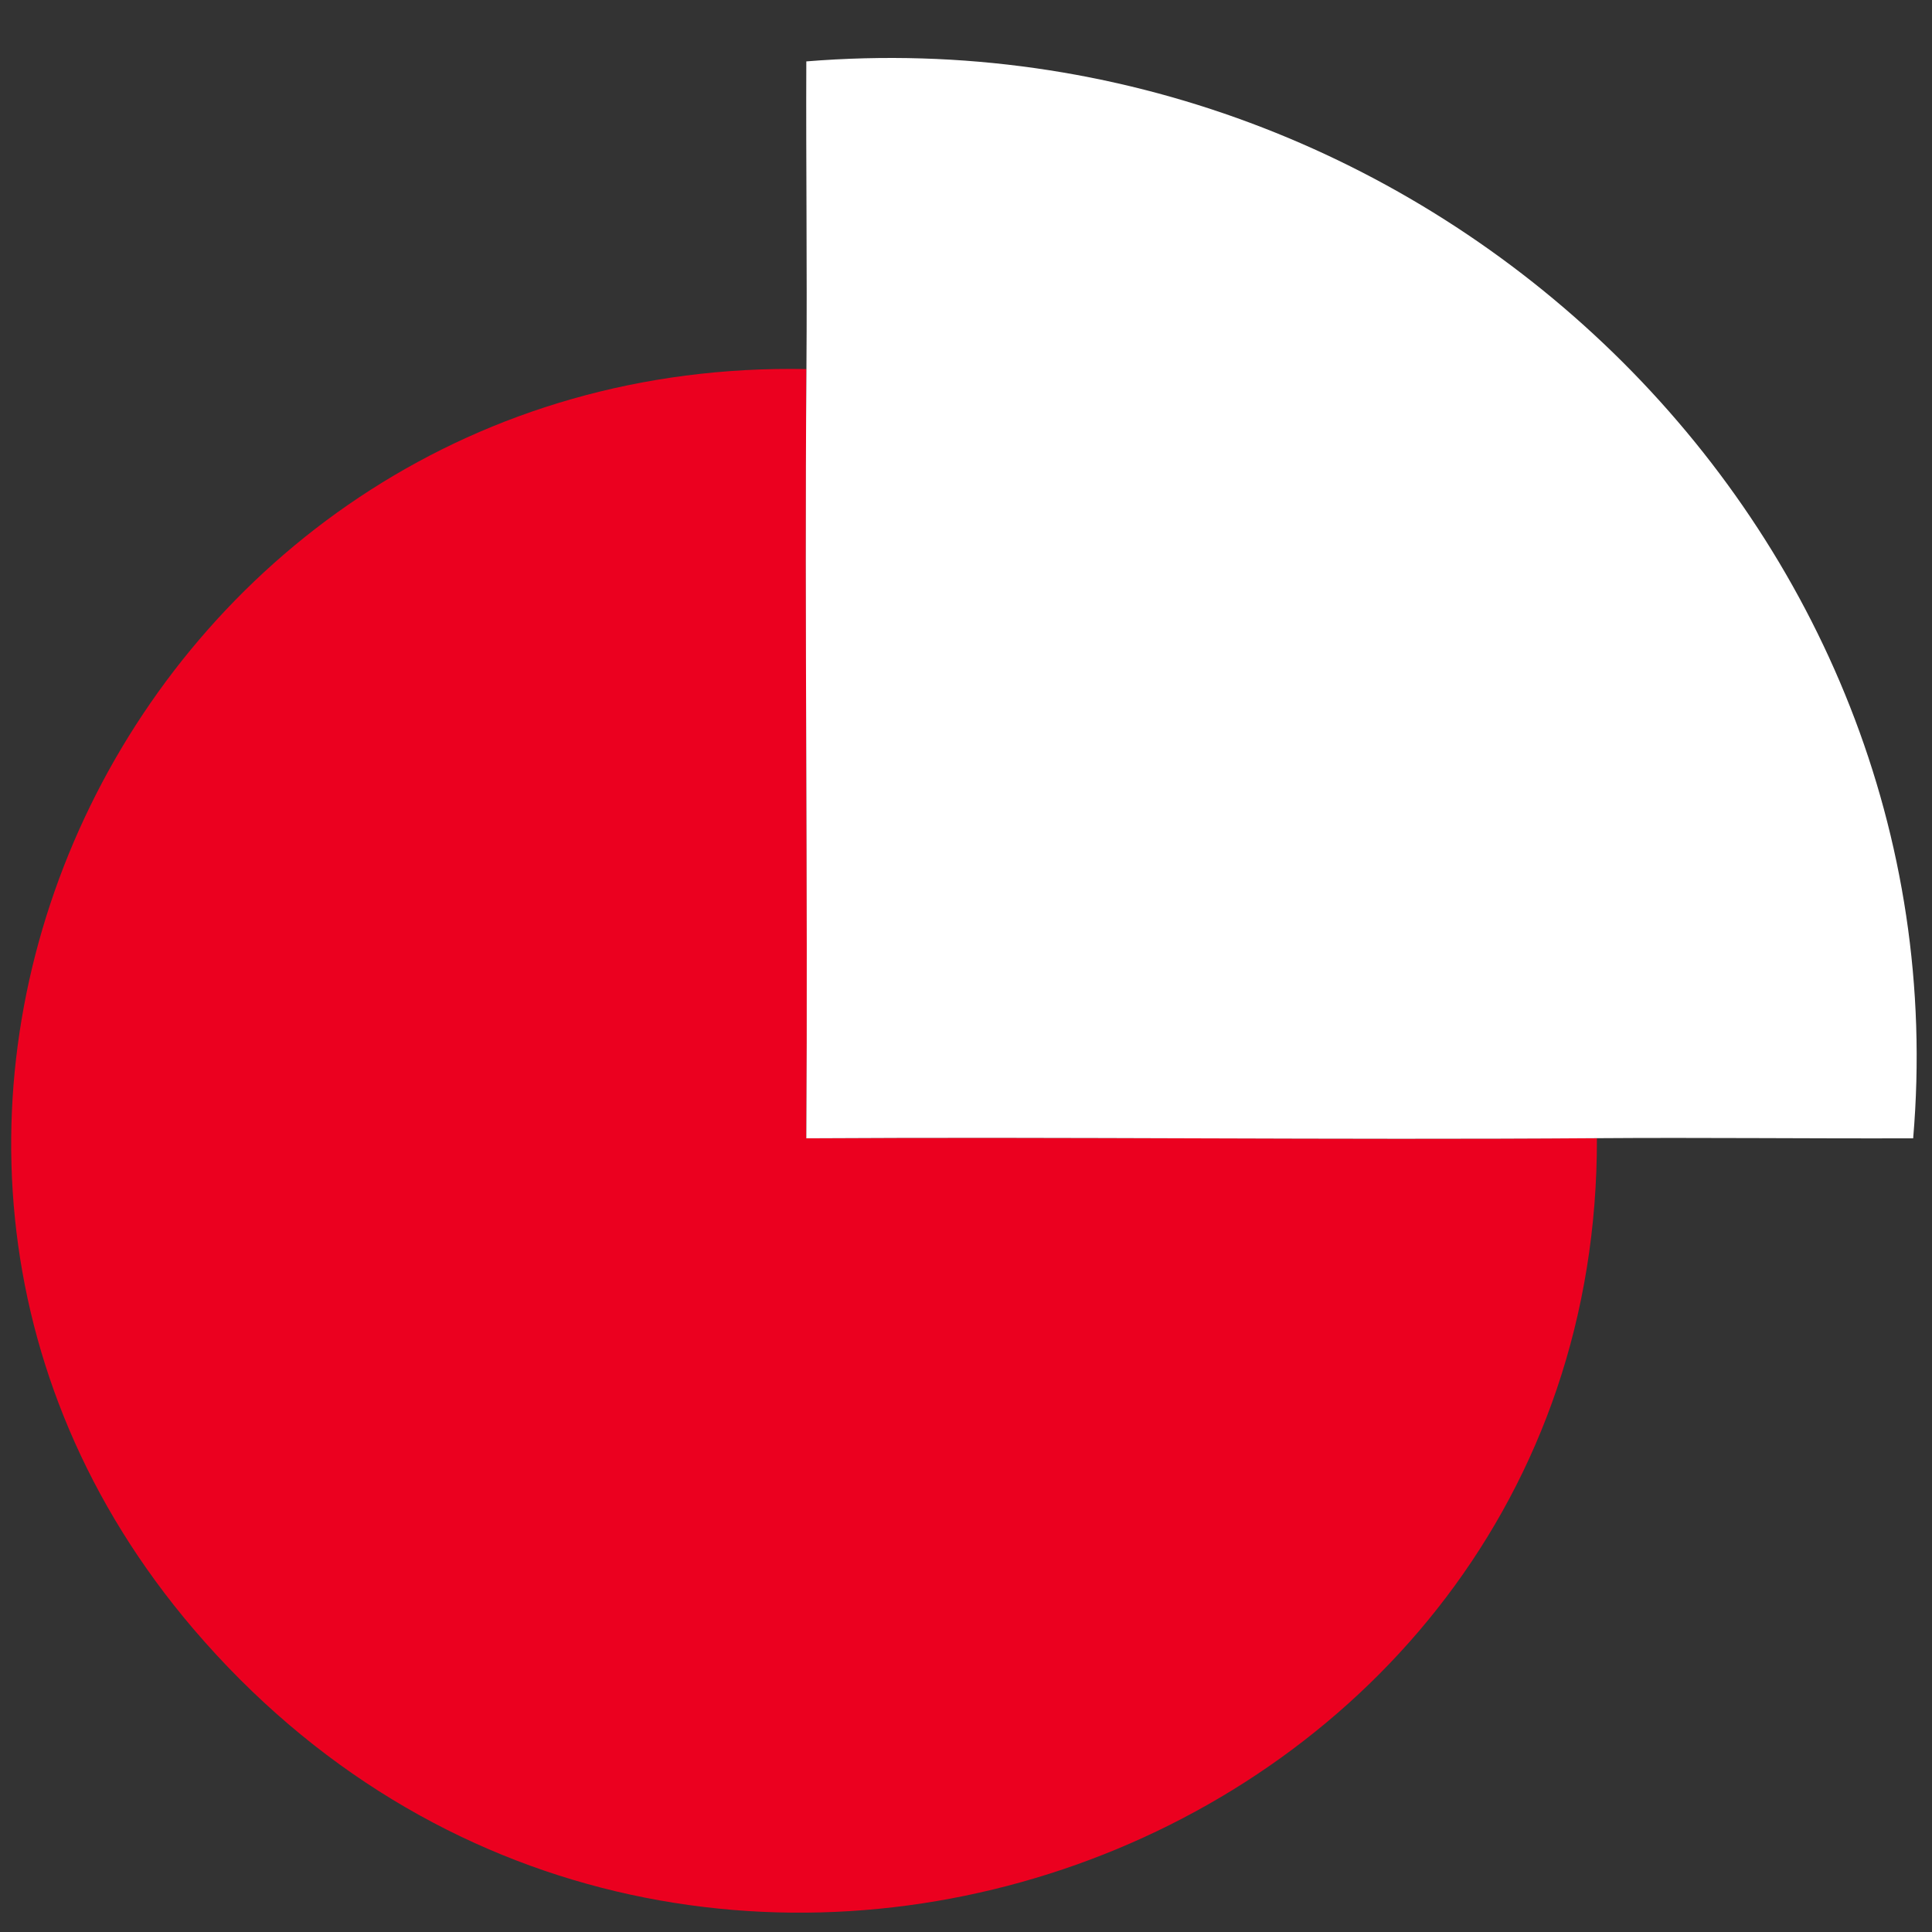 <svg width="32" height="32" viewBox="0 0 32 32" fill="none" xmlns="http://www.w3.org/2000/svg">
<rect x="0" y="0" width="32" height="32" fill="#333333" stroke="none"/>
<path d="M13.357 6.115C13.324 10.356 13.383 14.613 13.355 18.854C17.714 18.827 22.089 18.884 26.45 18.852C26.481 30.746 11.188 36.332 3.203 26.98C-3.902 18.657 2.371 5.902 13.358 6.113L13.357 6.115Z" fill="#EB001F"/>
<path d="M13.357 6.114C13.37 4.419 13.348 2.712 13.355 1.017C23.701 0.175 32.55 8.795 31.688 18.854C29.947 18.86 28.191 18.839 26.45 18.852C22.091 18.884 17.715 18.827 13.355 18.854C13.383 14.612 13.324 10.355 13.357 6.114Z" fill="white"/>
</svg>
